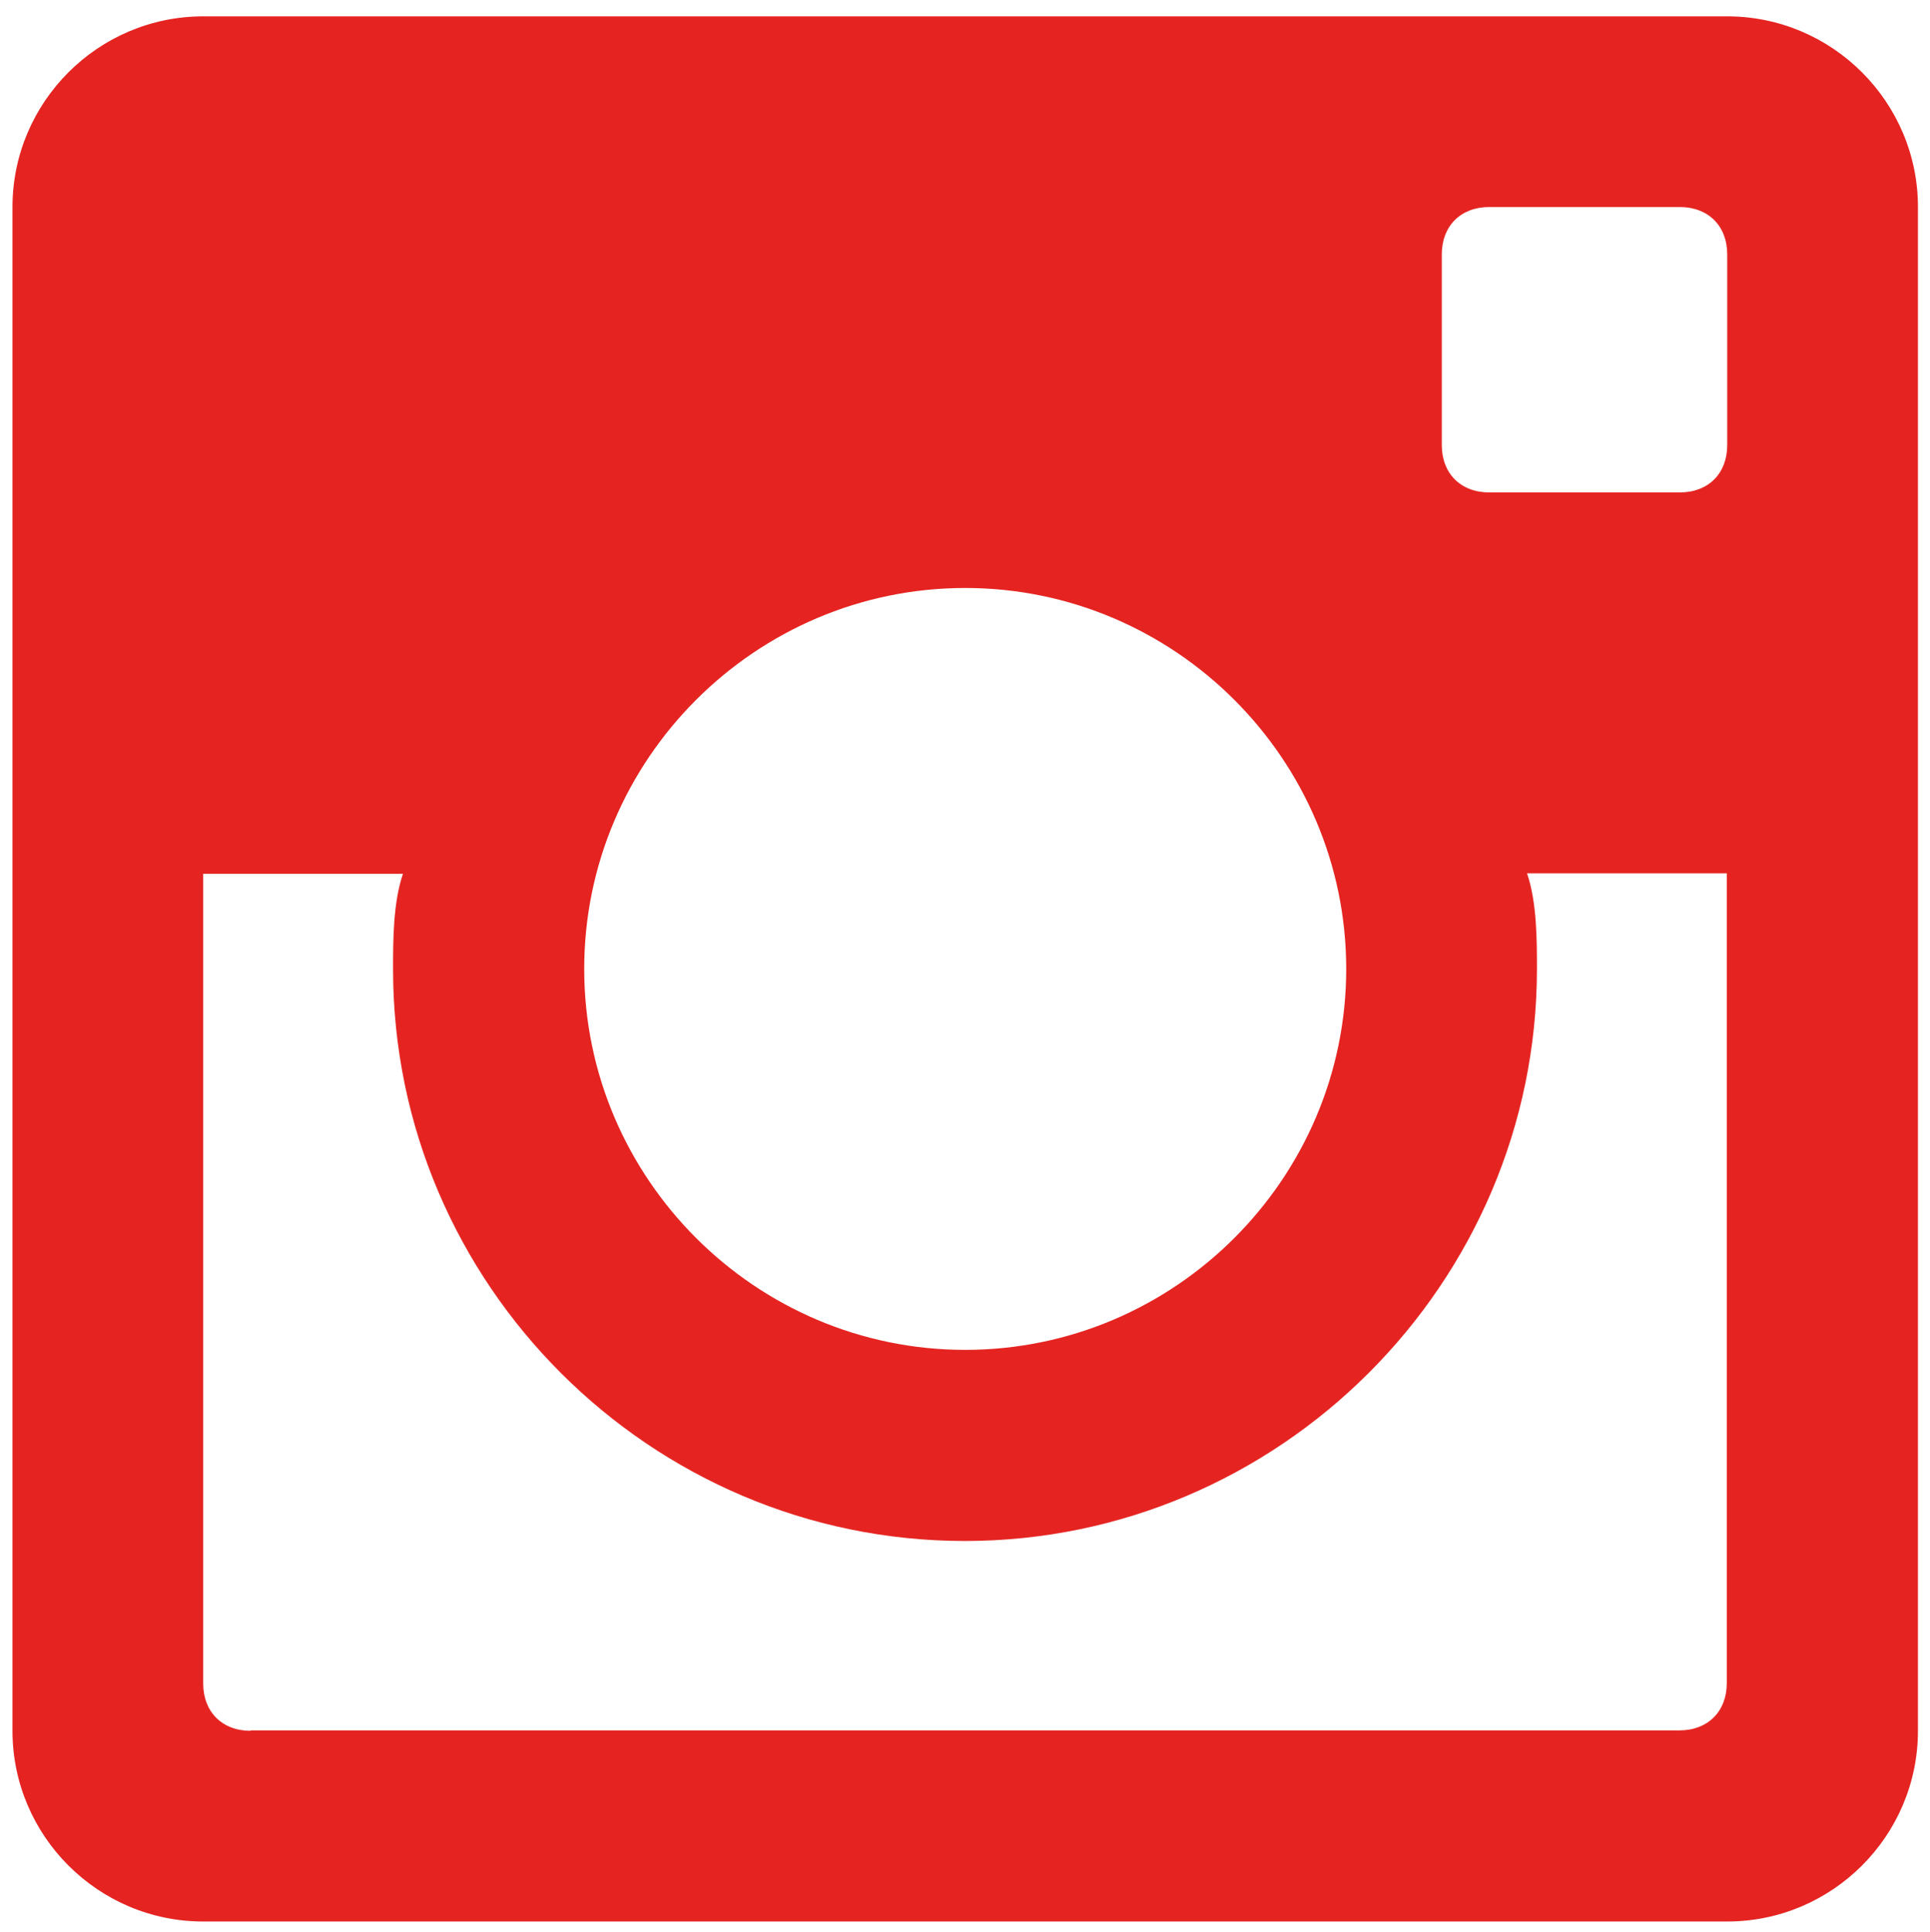 <?xml version="1.0" encoding="utf-8"?>
<!-- Generator: Adobe Illustrator 24.1.3, SVG Export Plug-In . SVG Version: 6.00 Build 0)  -->
<svg version="1.1" id="Calque_1" xmlns="http://www.w3.org/2000/svg" xmlns:xlink="http://www.w3.org/1999/xlink" x="0px" y="0px"
	 viewBox="0 0 44.83 44.88" style="enable-background:new 0 0 44.83 44.88;" xml:space="preserve">
<style type="text/css">
	.st0{fill:#E52421;}
</style>
<g>
	<path class="st0" d="M40.12,0.38H4.72c-2.44,0-4.43,1.99-4.43,4.43v35.4c0,2.44,1.99,4.43,4.43,4.43h35.4
		c2.44,0,4.43-1.99,4.43-4.43V4.81C44.55,2.37,42.56,0.38,40.12,0.38L40.12,0.38z M22.42,13.66c4.87,0,8.85,3.98,8.85,8.85
		s-3.98,8.85-8.85,8.85s-8.85-3.98-8.85-8.85S17.55,13.66,22.42,13.66L22.42,13.66z M5.82,40.21c-0.66,0-1.1-0.44-1.1-1.1V20.3h4.64
		c-0.23,0.67-0.23,1.56-0.23,2.22c0,7.31,5.98,13.28,13.28,13.28S35.7,29.82,35.7,22.51c0-0.66,0-1.55-0.23-2.22h4.64V39.1
		c0,0.66-0.44,1.1-1.1,1.1H5.82V40.21z M40.12,10.34c0,0.66-0.44,1.1-1.1,1.1h-4.43c-0.66,0-1.1-0.44-1.1-1.1V5.91
		c0-0.66,0.44-1.1,1.1-1.1h4.43c0.66,0,1.1,0.44,1.1,1.1V10.34z"/>
</g>
</svg>
